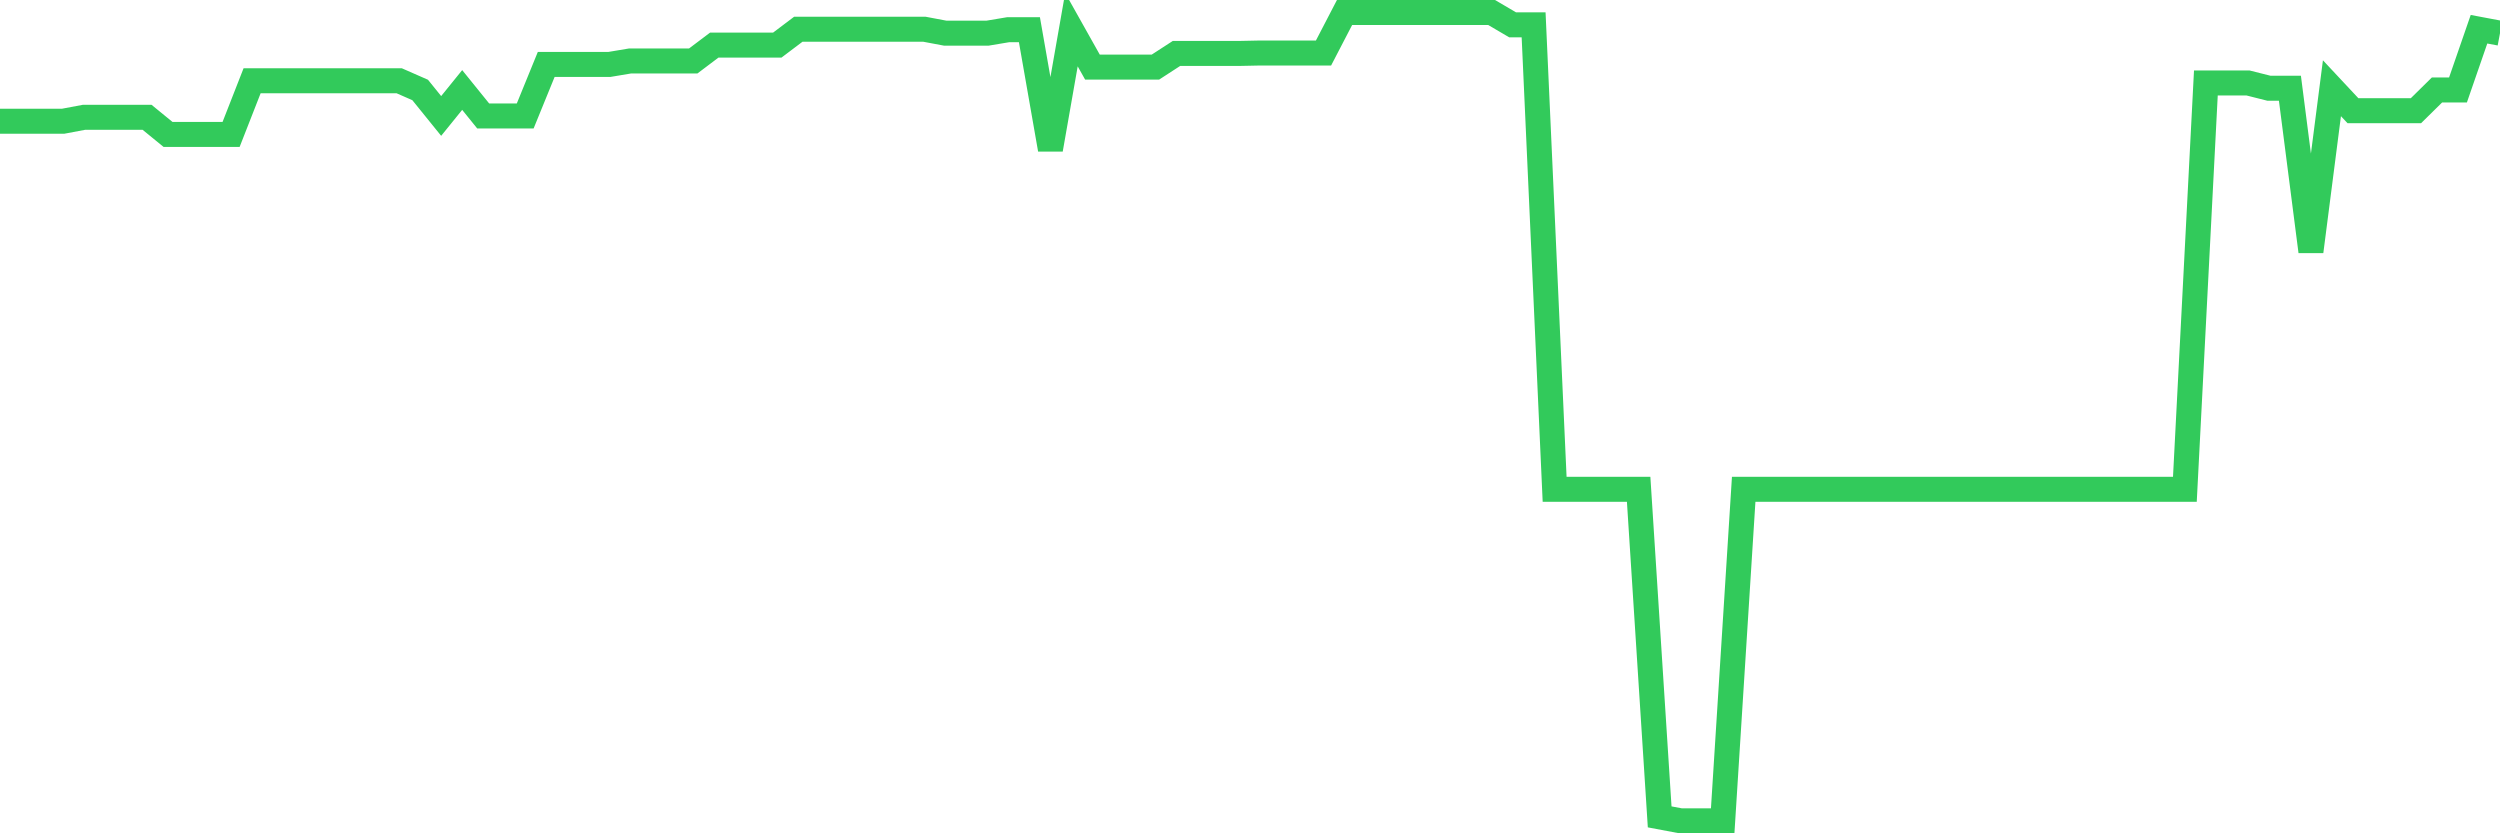 <svg
  xmlns="http://www.w3.org/2000/svg"
  xmlns:xlink="http://www.w3.org/1999/xlink"
  width="120"
  height="40"
  viewBox="0 0 120 40"
  preserveAspectRatio="none"
>
  <polyline
    points="0,5.82 1.008,5.82 2.017,5.82 3.025,5.82 4.034,5.63 5.042,5.63 6.05,5.63 7.059,5.63 8.067,6.454 9.076,6.454 10.084,6.454 11.092,6.454 12.101,3.876 13.109,3.876 14.118,3.876 15.126,3.876 16.134,3.876 17.143,3.876 18.151,3.876 19.16,3.876 20.168,4.319 21.176,5.566 22.185,4.319 23.193,5.566 24.202,5.566 25.21,5.566 26.218,3.094 27.227,3.094 28.235,3.094 29.244,3.094 30.252,2.925 31.261,2.925 32.269,2.925 33.277,2.925 34.286,2.164 35.294,2.164 36.303,2.164 37.311,2.164 38.319,1.403 39.328,1.403 40.336,1.403 41.345,1.403 42.353,1.403 43.361,1.403 44.37,1.403 45.378,1.593 46.387,1.593 47.395,1.593 48.403,1.424 49.412,1.424 50.42,7.172 51.429,1.424 52.437,3.22 53.445,3.22 54.454,3.22 55.462,3.22 56.471,2.565 57.479,2.565 58.487,2.565 59.496,2.565 60.504,2.544 61.513,2.544 62.521,2.544 63.529,2.544 64.538,0.6 65.546,0.6 66.555,0.6 67.563,0.6 68.571,0.6 69.58,0.6 70.588,0.6 71.597,0.6 72.605,1.192 73.613,1.192 74.622,23.487 75.63,23.487 76.639,23.487 77.647,23.487 78.655,23.487 79.664,39.21 80.672,39.4 81.681,39.4 82.689,39.4 83.697,23.487 84.706,23.487 85.714,23.487 86.723,23.487 87.731,23.487 88.739,23.487 89.748,23.487 90.756,23.487 91.765,23.487 92.773,23.487 93.782,23.487 94.79,23.487 95.798,23.487 96.807,23.487 97.815,23.487 98.824,23.487 99.832,23.487 100.84,23.487 101.849,23.487 102.857,23.487 103.866,23.487 104.874,23.487 105.882,3.981 106.891,3.981 107.899,3.981 108.908,4.235 109.916,4.235 110.924,12.075 111.933,4.235 112.941,5.313 113.95,5.313 114.958,5.313 115.966,5.313 116.975,4.319 117.983,4.319 118.992,1.403 120,1.593"
    fill="none"
    stroke="#32ca5b"
    stroke-width="1.2"
  >
  </polyline>
</svg>
